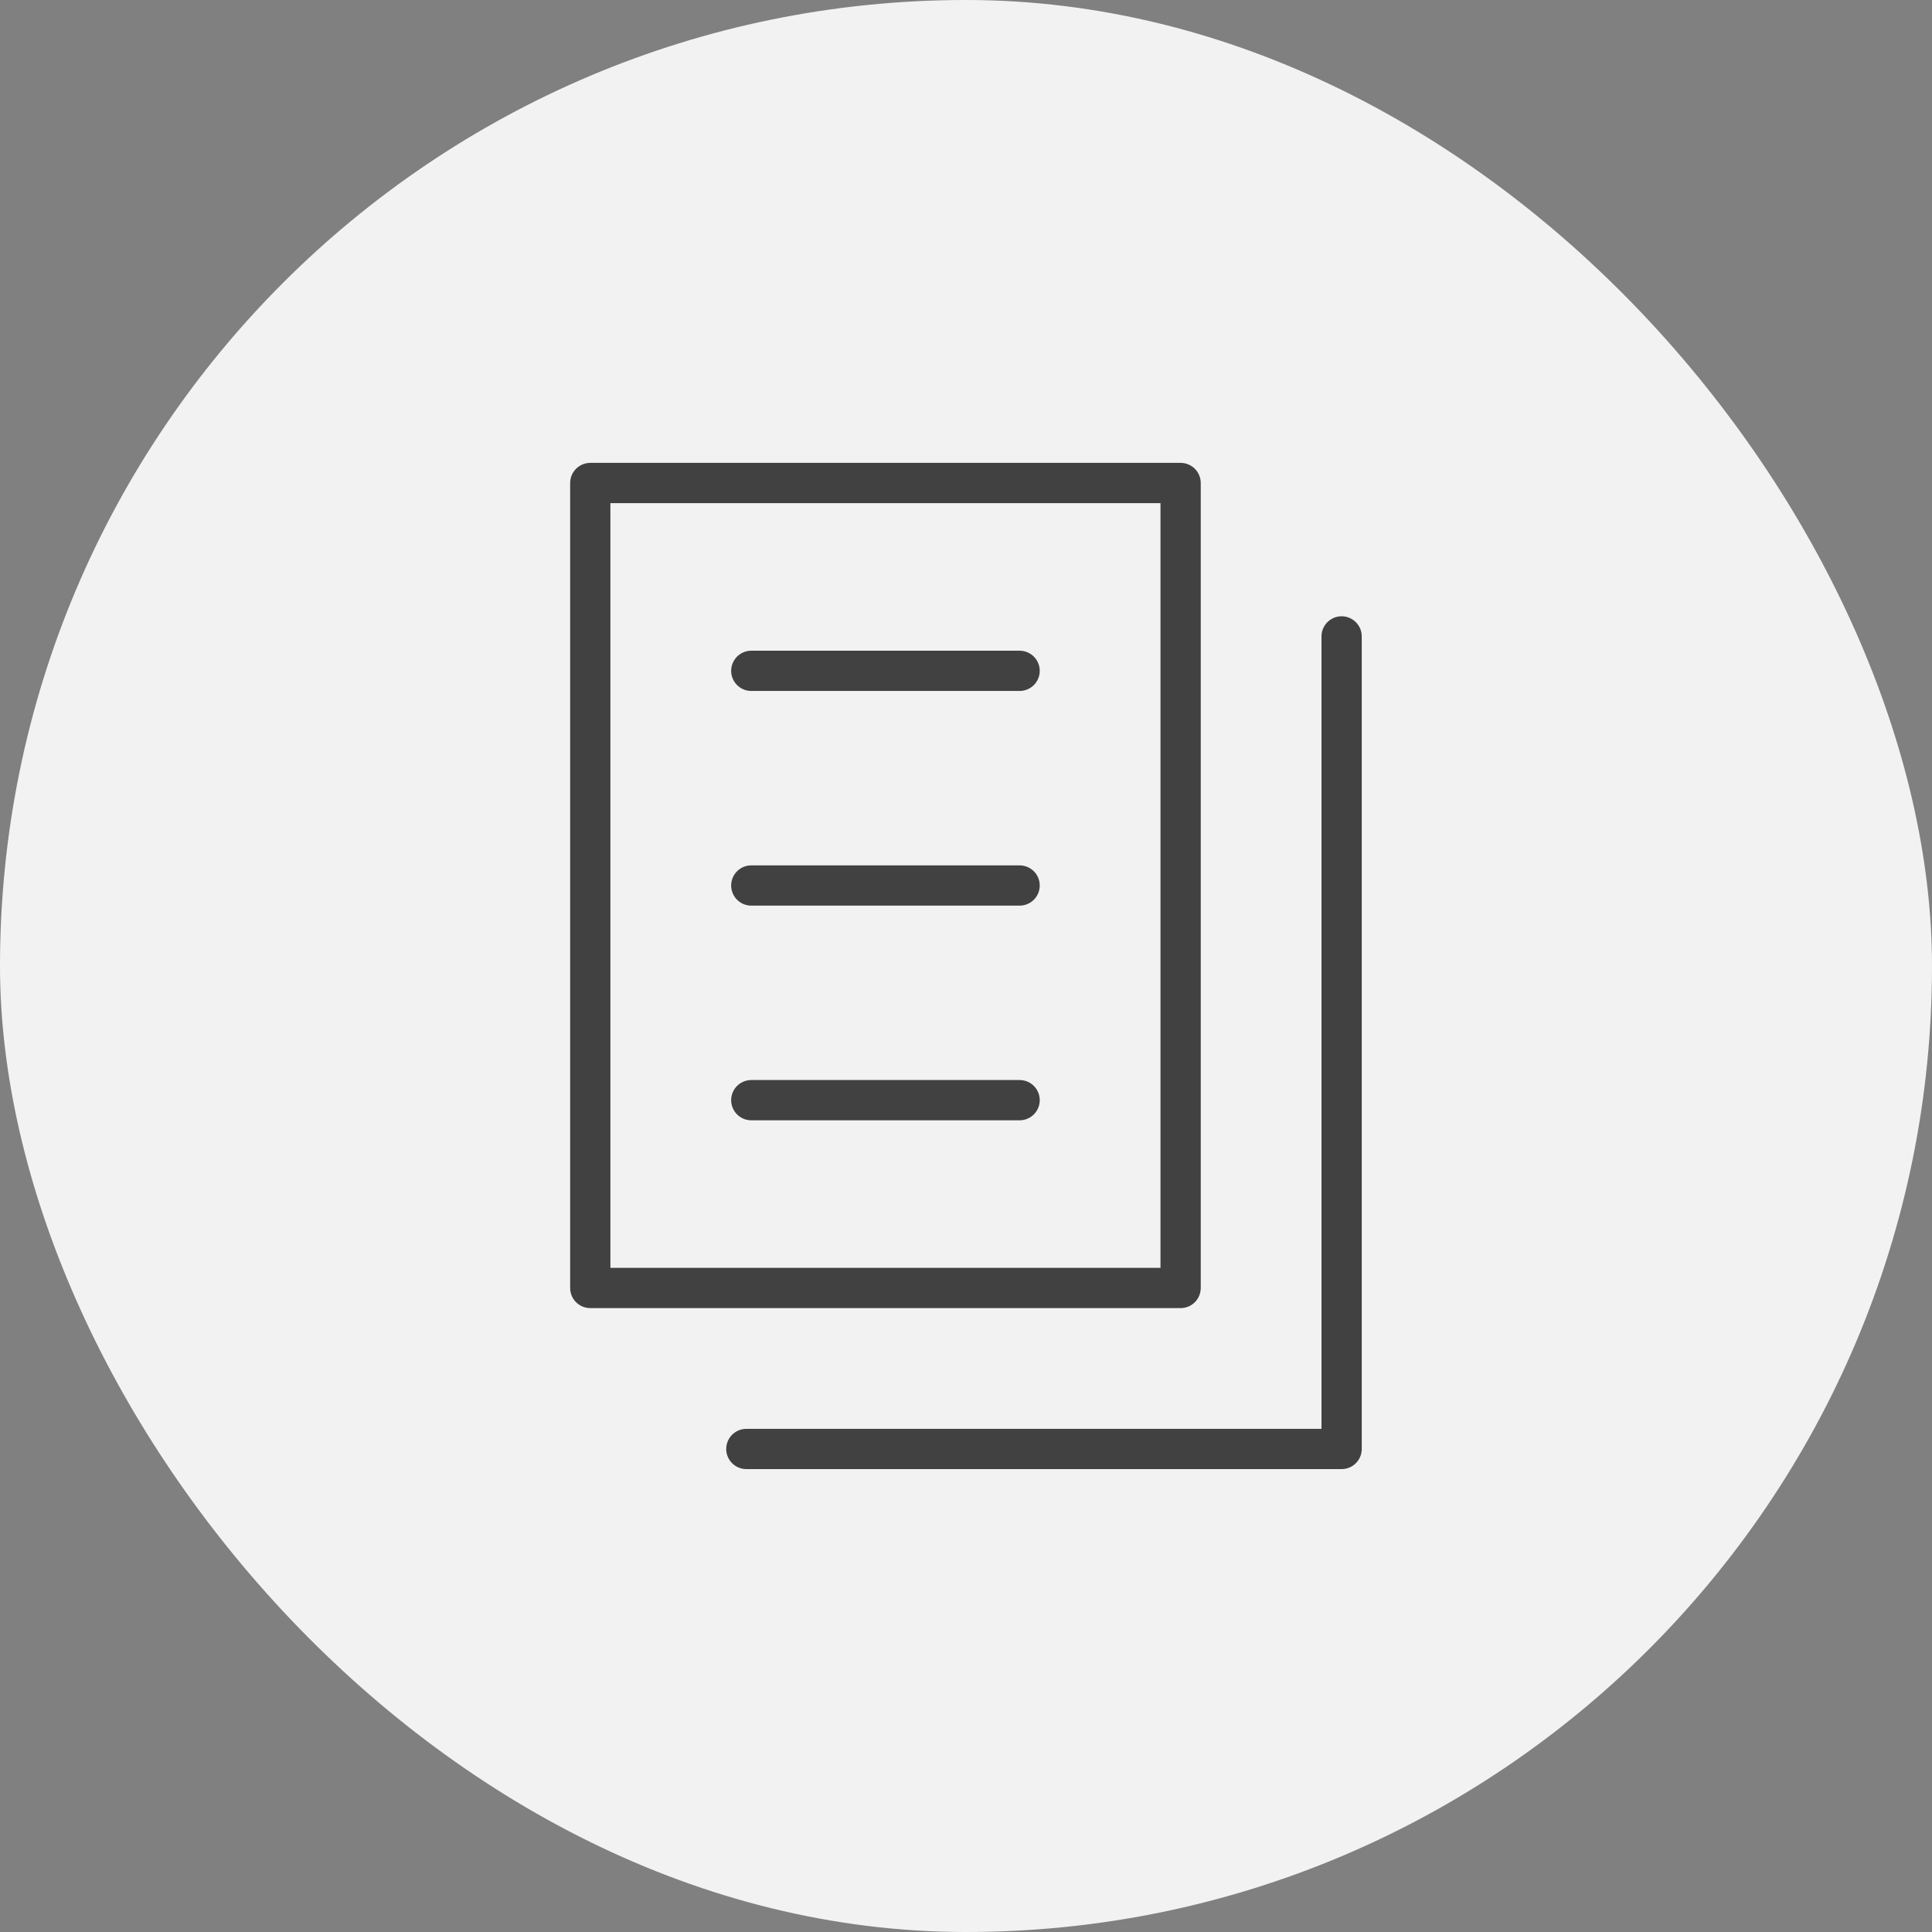<svg width="72" height="72" viewBox="0 0 72 72" fill="none" xmlns="http://www.w3.org/2000/svg">
<rect x="0" y="0" width="72" height="72" fill="#808080" stroke="none"/>
<rect width="72" height="72" rx="36" fill="#F2F2F2"/>
<path d="M27.998 25H37.998M27.998 33H37.998M27.998 41H37.998M49.998 23.717V53.999H27.814M21.998 18H43.998V47.999H21.998V18Z" stroke="#414141" stroke-width="1.5" stroke-miterlimit="10" stroke-linecap="round" stroke-linejoin="round"/>
</svg>
